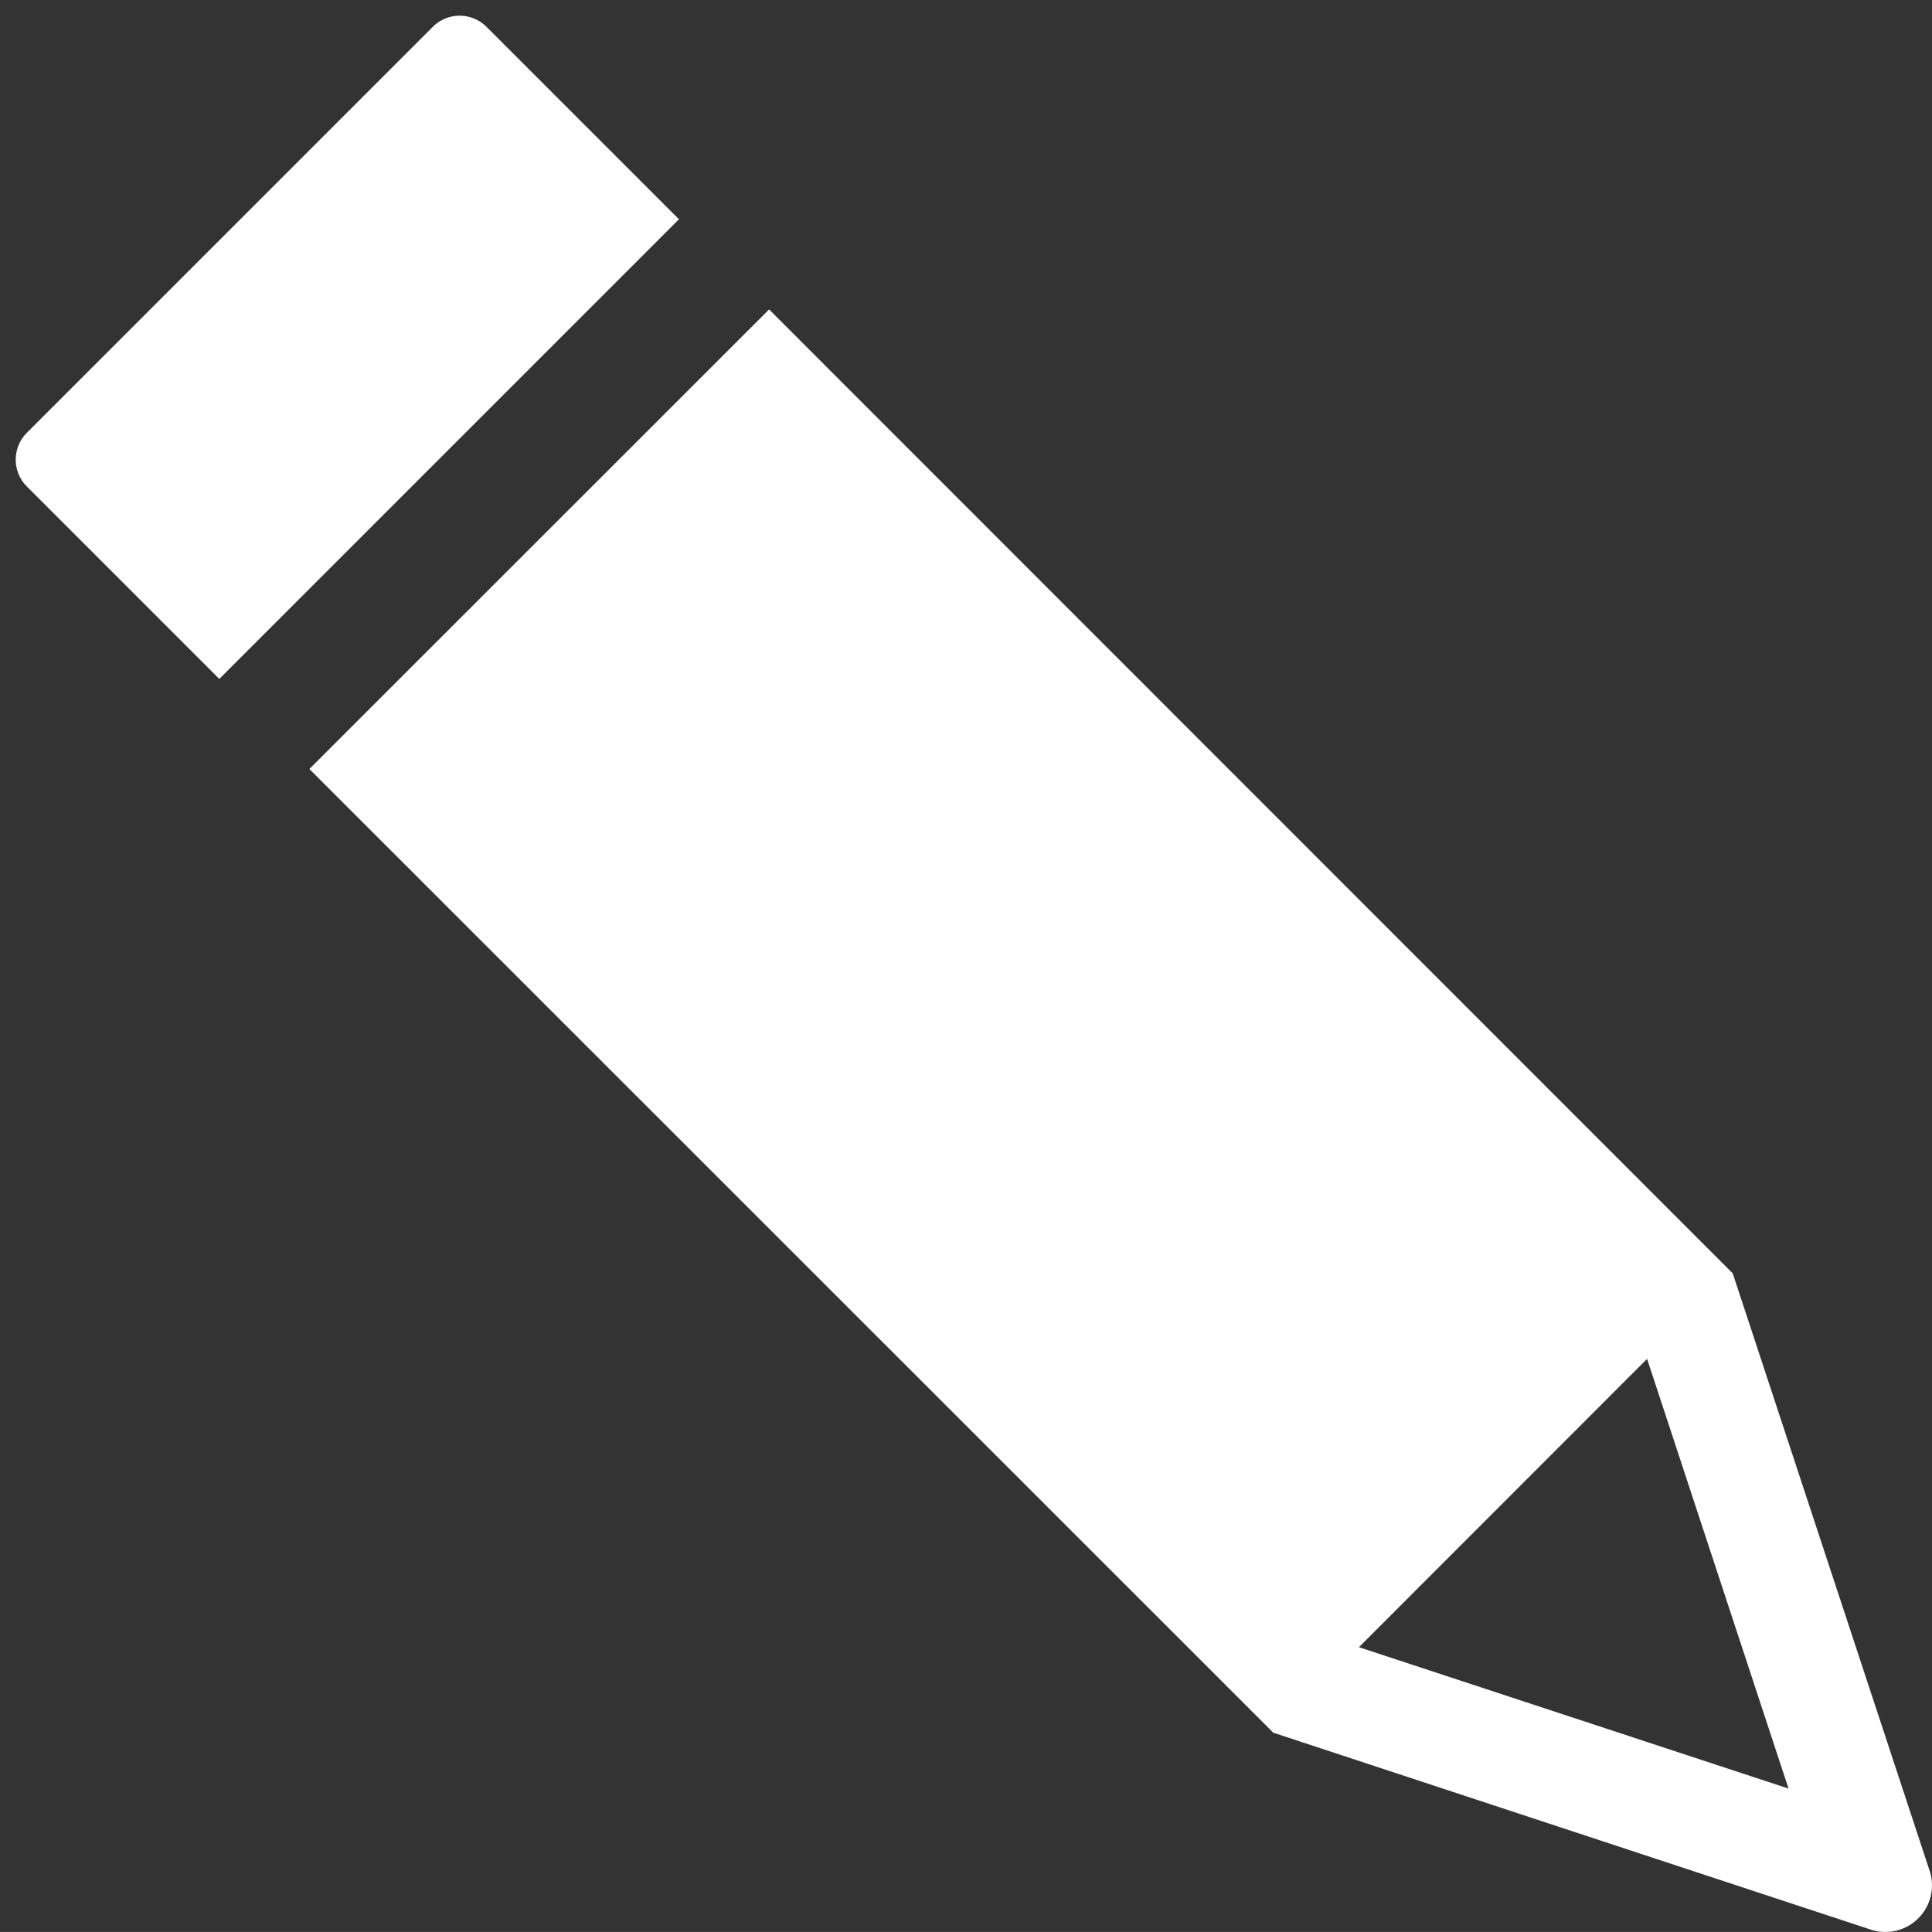<svg xmlns="http://www.w3.org/2000/svg" width="38.15" height="38.149" viewBox="0 0 38.15 38.149">
  <rect x="0" y="0" width="38.15" height="38.149" fill="#333333" stroke="none"/>
  <g id="ico_entry" transform="translate(-41.037 -144.103)">
    <g id="グループ_113" data-name="グループ 113" transform="translate(47.146 150.213)">
      <g id="グループ_112" data-name="グループ 112">
        <g id="グループ_111" data-name="グループ 111">
          <g id="グループ_110" data-name="グループ 110">
            <path id="パス_206" data-name="パス 206" d="M75.362,177.267l-3.889-11.8L52.445,146.433l-9.078,9.075L62.4,174.537l11.8,3.889a.92.92,0,0,0,1.162-1.159Zm-11.27-4.418,5.69-5.693,2.793,8.485Z" transform="translate(-43.367 -146.433)" fill="#fff"/>
          </g>
        </g>
      </g>
    </g>
    <path id="長方形_297" data-name="長方形 297" d="M.75,0H12.086a.75.75,0,0,1,.75.75V6.124a0,0,0,0,1,0,0H0a0,0,0,0,1,0,0V.75A.75.75,0,0,1,.75,0Z" transform="translate(41.037 153.179) rotate(-45)" fill="#fff"/>
  </g>
</svg>
